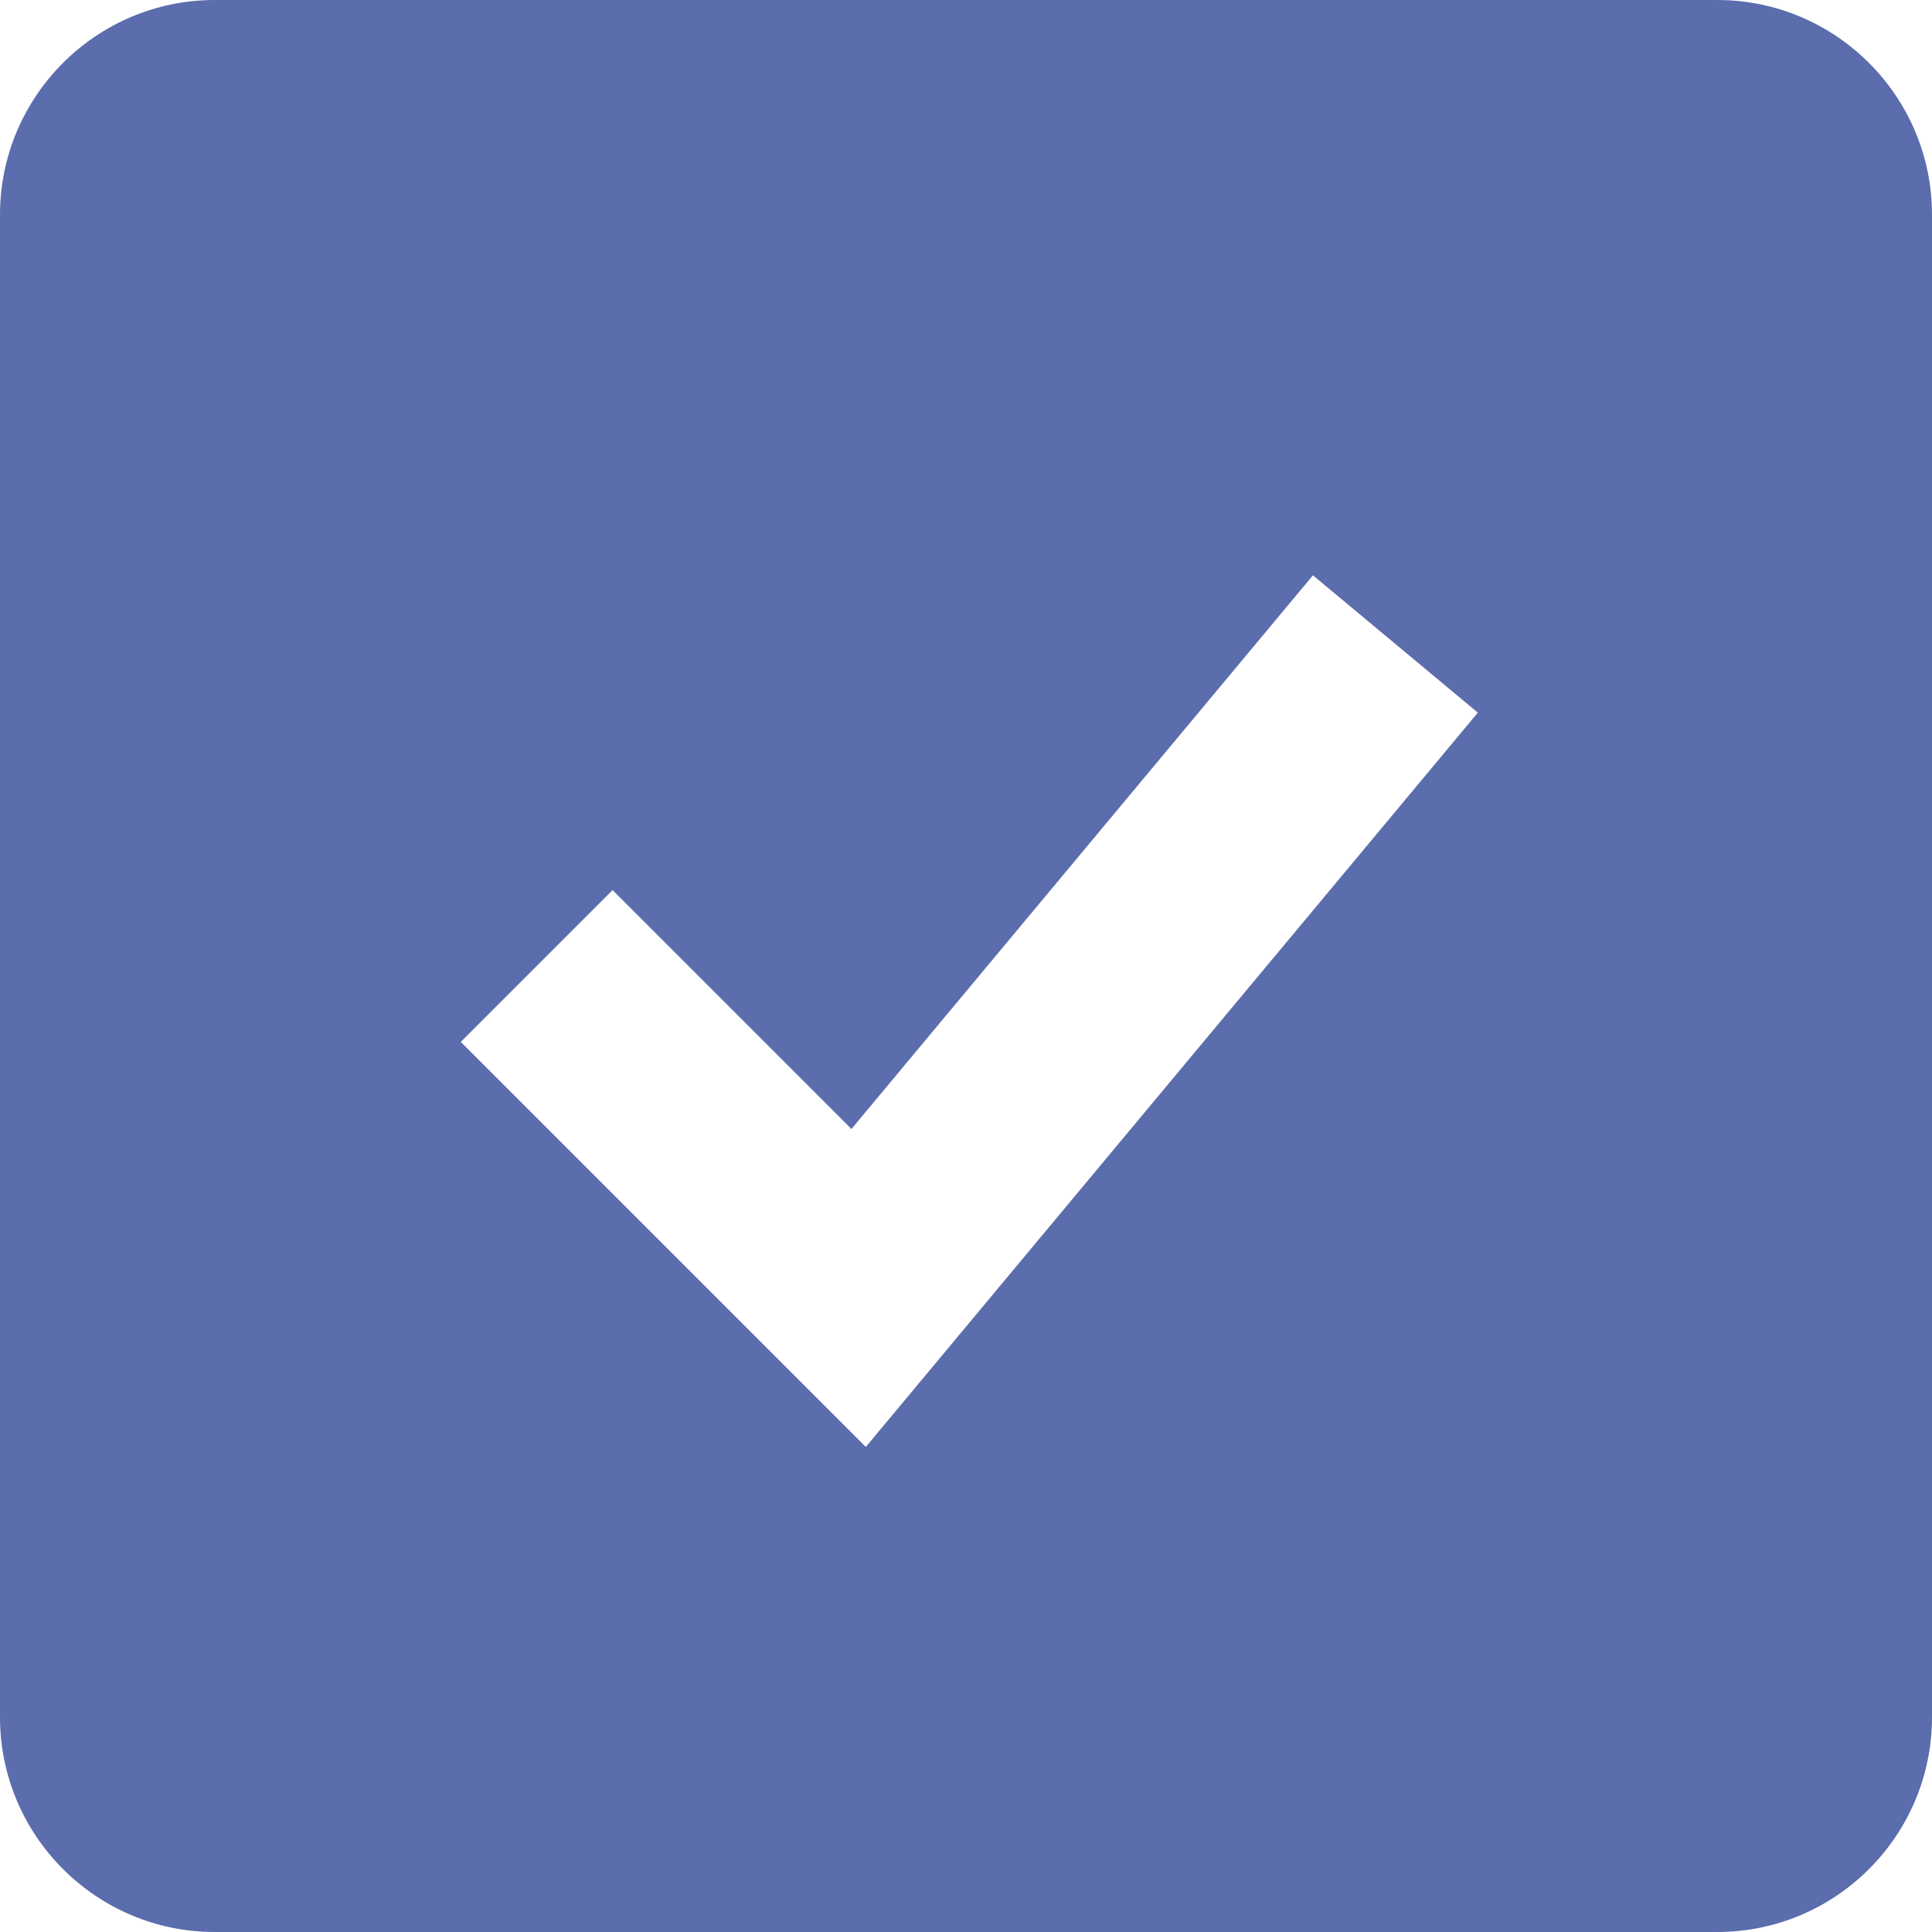<svg width="14" height="14" viewBox="0 0 14 14" fill="none" xmlns="http://www.w3.org/2000/svg">
<path d="M12.444 0H1.556C0.698 0 0 0.698 0 1.556V12.444C0 13.302 0.698 14 1.556 14H12.444C13.302 14 14 13.302 14 12.444V1.556C14 0.698 13.302 0 12.444 0ZM6.274 10.485L3.339 7.55L4.439 6.45L6.17 8.181L9.514 4.169L10.709 5.164L6.274 10.485Z" fill="#243C92" fill-opacity="0.75"/>
</svg>

